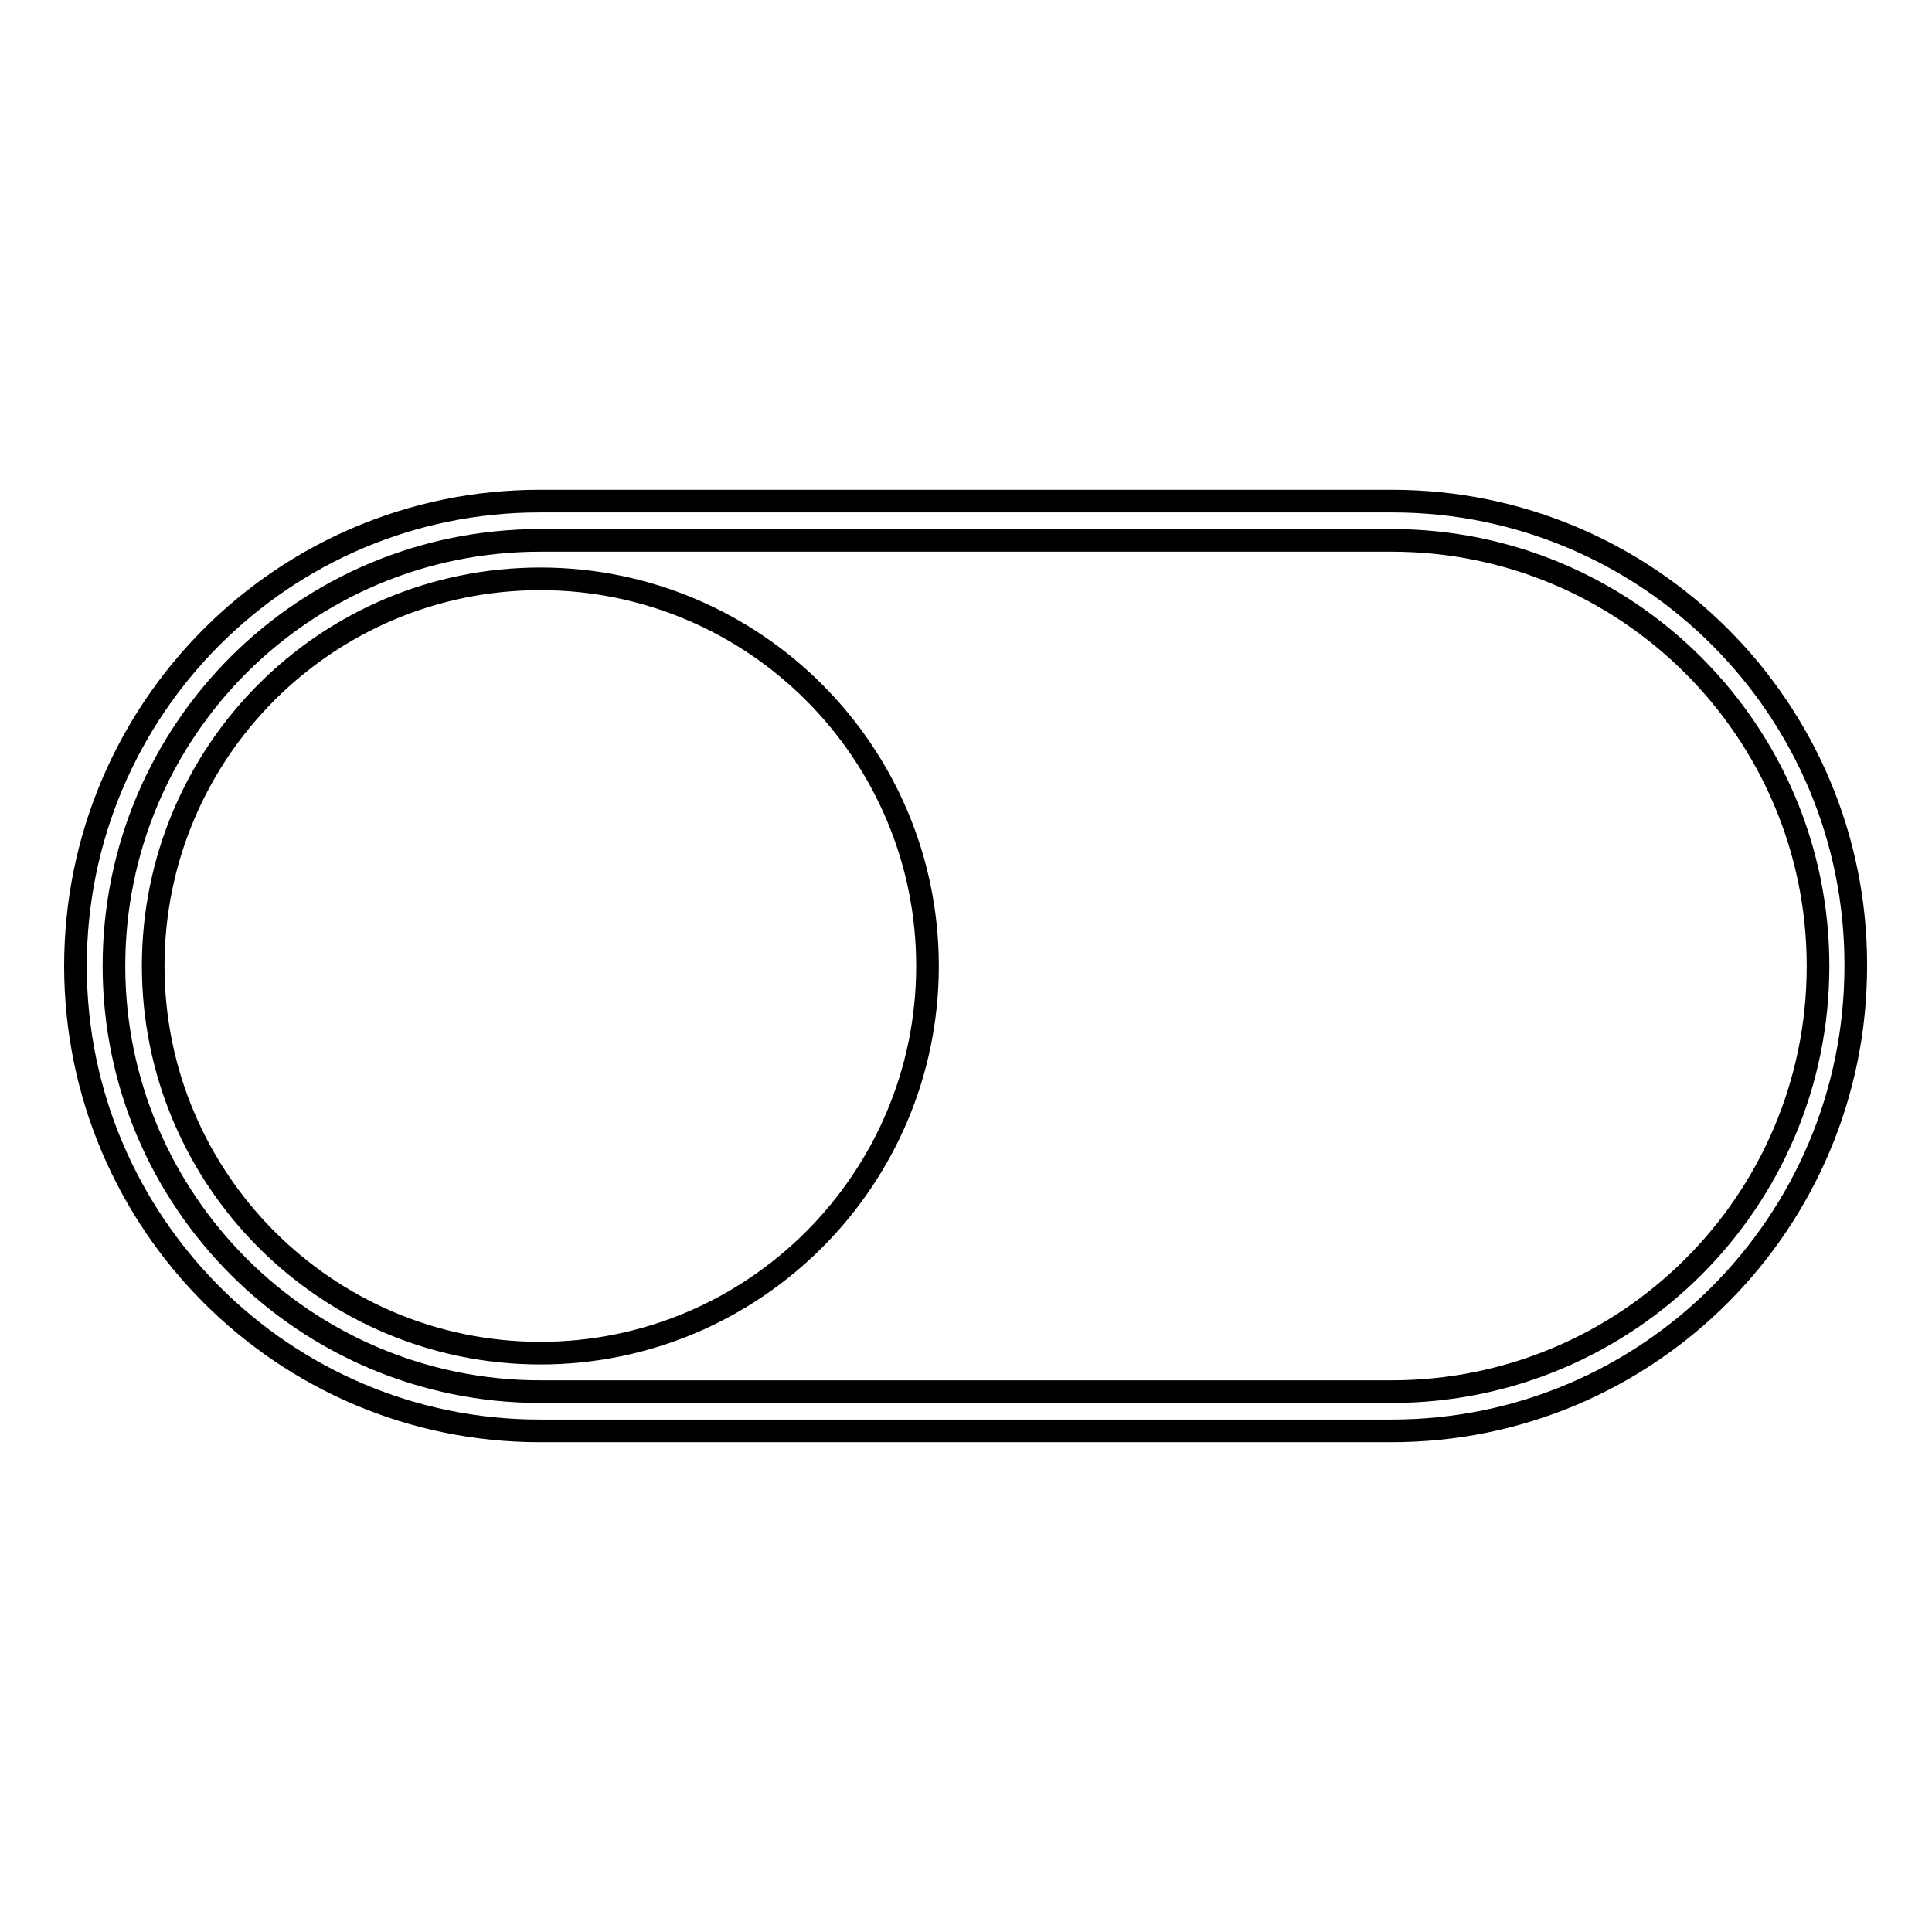 <?xml version="1.0" encoding="utf-8"?>
<!-- Svg Vector Icons : http://www.onlinewebfonts.com/icon -->
<!DOCTYPE svg PUBLIC "-//W3C//DTD SVG 1.1//EN" "http://www.w3.org/Graphics/SVG/1.1/DTD/svg11.dtd">
<svg version="1.1" xmlns="http://www.w3.org/2000/svg" xmlns:xlink="http://www.w3.org/1999/xlink" x="0px" y="0px" viewBox="0 0 256 256" enable-background="new 0 0 256 256" xml:space="preserve">
<g> <path stroke-width="3" fill-opacity="0" stroke="#000000"  d="M184.5,66.4H71.5C37.5,66.4,10,94,10,128c0,34,27.6,61.6,61.5,61.6h112.9c34,0,61.5-27.6,61.5-61.6 C246,94,218.4,66.4,184.5,66.4z M184.4,184.4H71.6c-31.2,0-56.5-25.3-56.5-56.4c0-31.2,25.2-56.4,56.5-56.4h112.8 c31.2,0,56.5,25.3,56.5,56.4C240.9,159.2,215.6,184.4,184.4,184.4z M71.6,76.7c28.3,0,51.3,23,51.3,51.3c0,28.3-23,51.3-51.3,51.3 c-28.3,0-51.3-23-51.3-51.3C20.3,99.7,43.2,76.7,71.6,76.7z"/></g>
</svg>